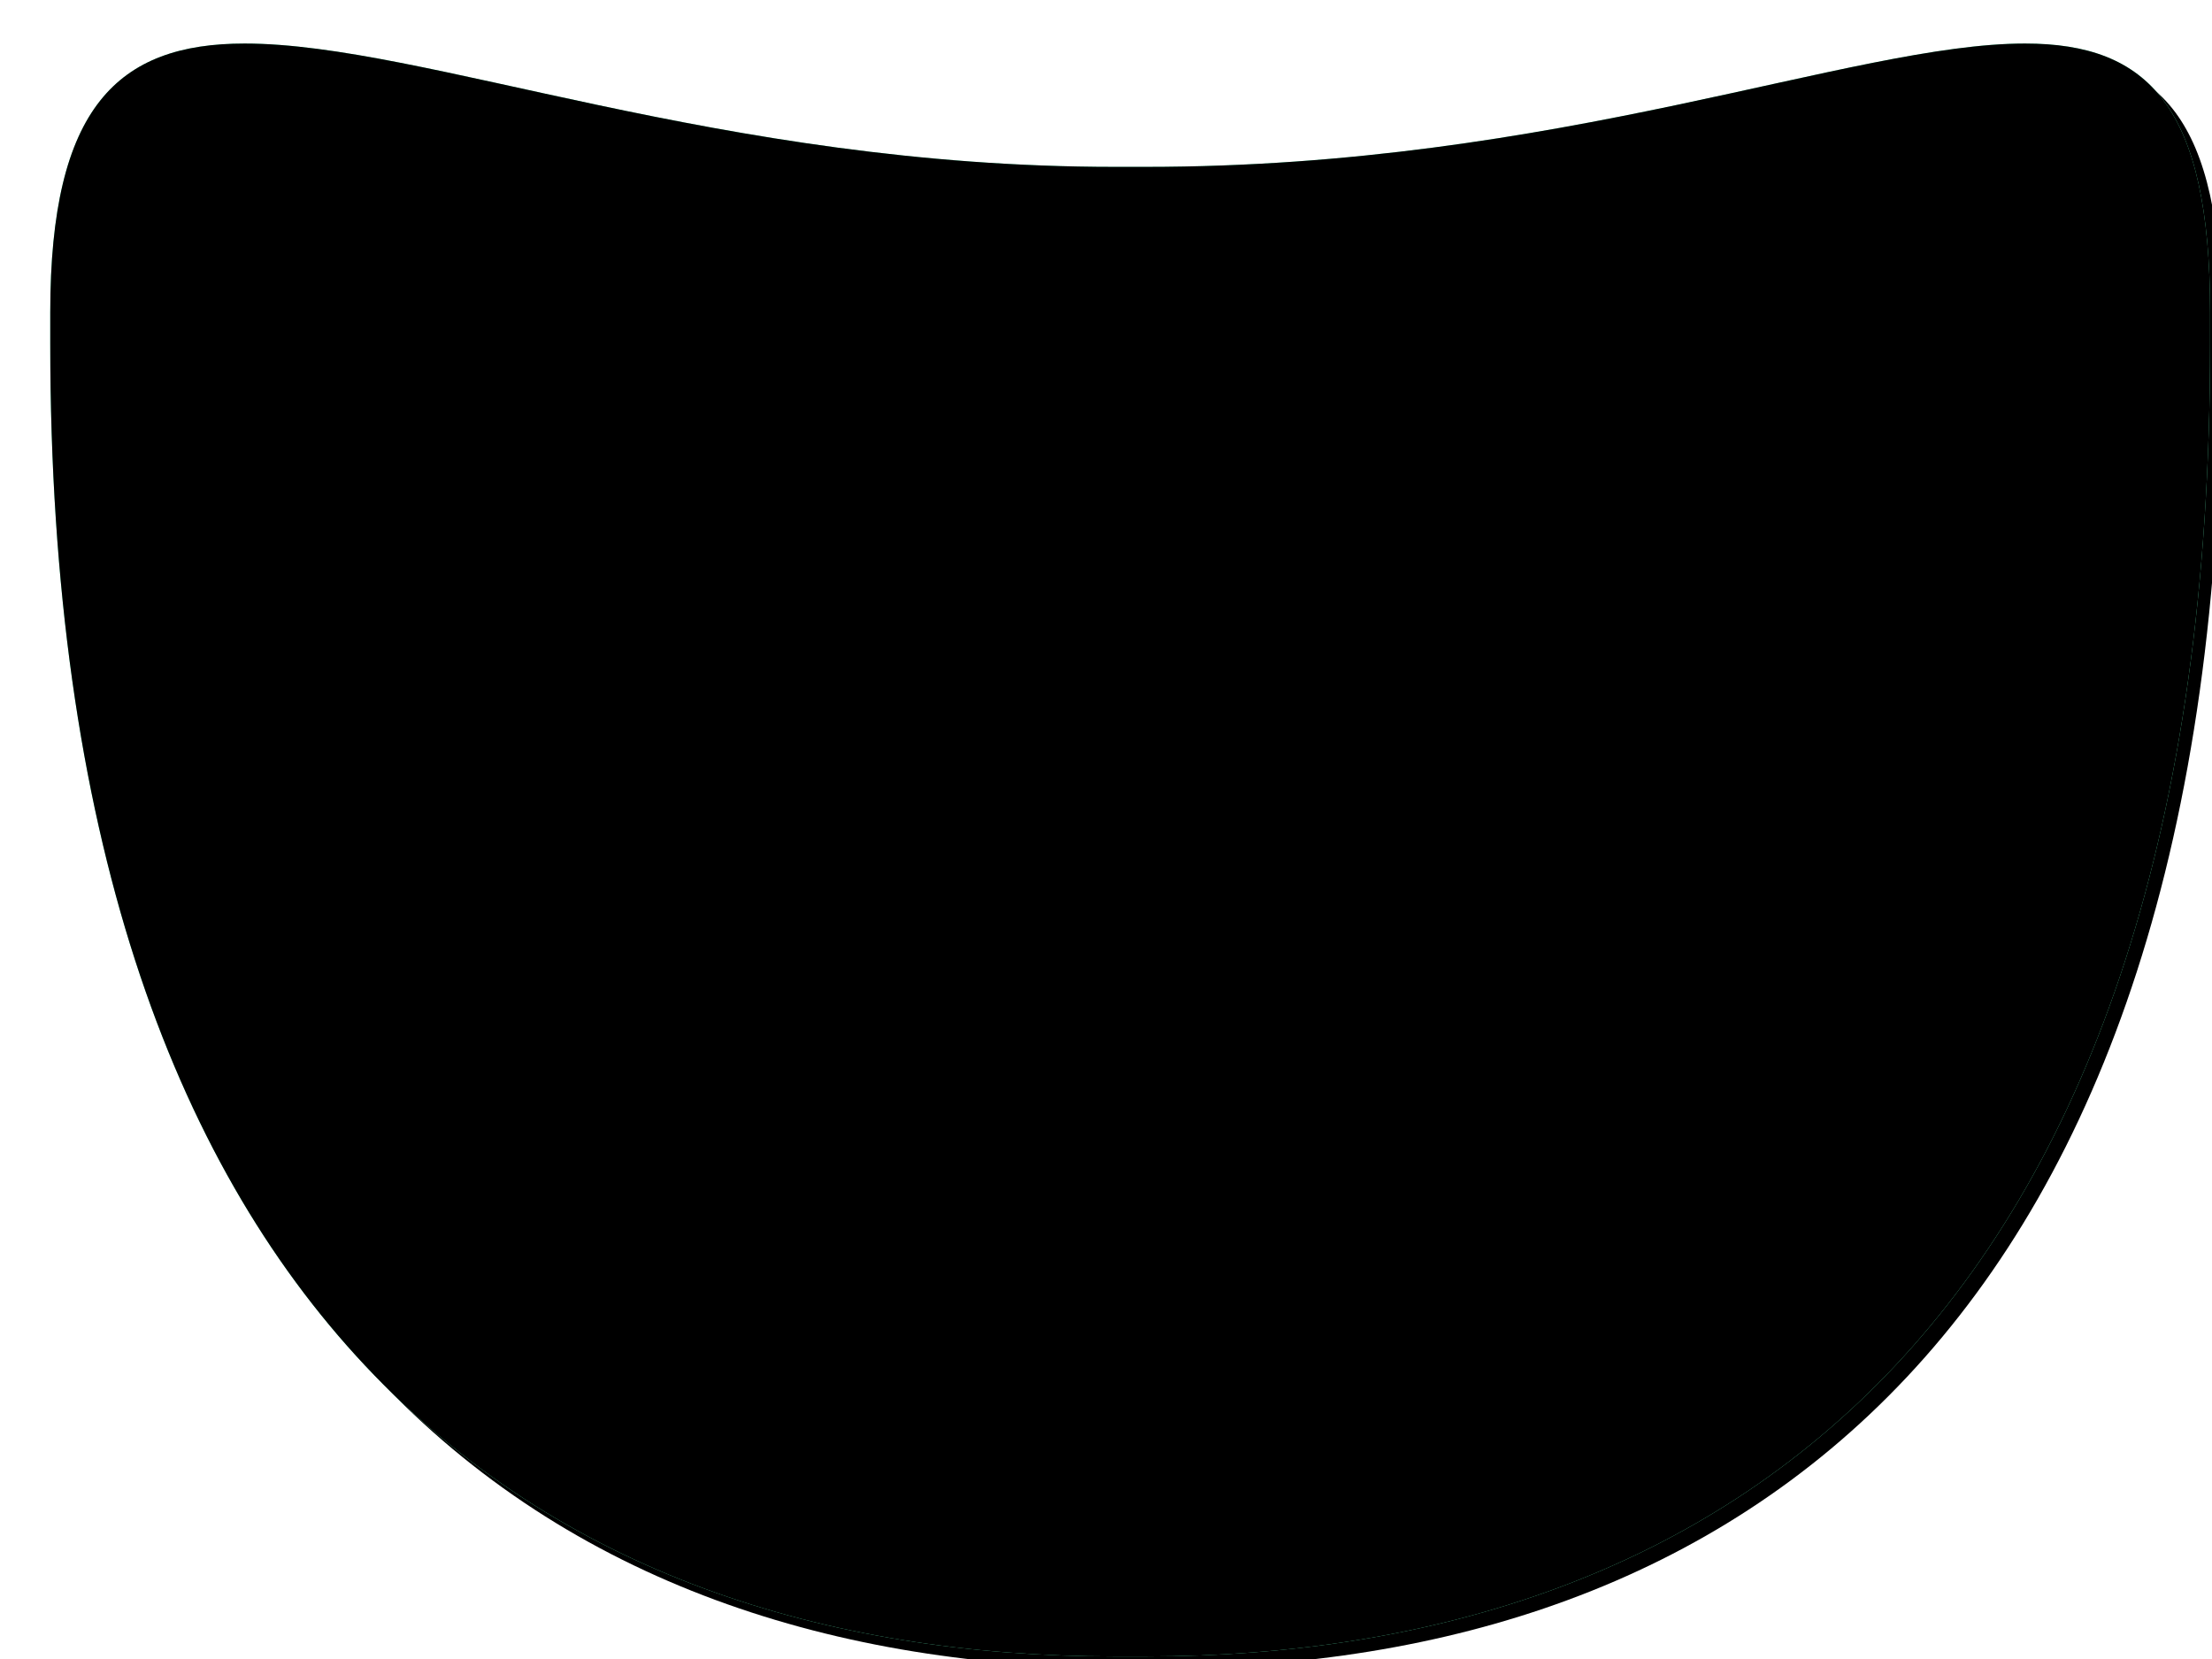 <?xml version="1.0" encoding="UTF-8"?>
<svg xmlns="http://www.w3.org/2000/svg" xmlns:xlink="http://www.w3.org/1999/xlink" width="192px" height="144px" viewBox="0 0 192 144" version="1.1">
  <title>Smile</title>
  <defs>
    <path d="M84.362,224.485 C84.362,225.034 84.362,225.309 84.362,225.858 C84.362,310.407 126.41,339.779 176.76,339.779 C177.296,339.779 177.564,339.779 178.099,339.779 C178.635,339.779 178.903,339.779 179.438,339.779 C229.788,339.779 271.836,310.407 271.836,225.858 C271.836,225.309 271.836,225.034 271.836,224.485 C271.836,223.936 271.836,223.662 271.836,223.113 C271.836,205.27 266.48,199.779 255.767,199.779 C240.769,199.779 215.326,210.485 179.438,210.485 C178.903,210.485 178.635,210.485 178.099,210.485 C177.564,210.485 177.296,210.485 176.76,210.485 C142.479,210.485 116.769,199.779 101.235,199.779 C90.254,199.779 84.362,205.27 84.362,223.113 C84.362,223.662 84.362,223.936 84.362,224.485 Z" id="path-1"></path>
    <filter x="-3.7%" y="-5.0%" width="108.5%" height="111.4%" filterUnits="objectBoundingBox" id="filter-2">
      <feOffset dx="1" dy="1" in="SourceAlpha" result="shadowOffsetOuter1"></feOffset>
      <feGaussianBlur stdDeviation="2.5" in="shadowOffsetOuter1" result="shadowBlurOuter1"></feGaussianBlur>
      <feColorMatrix values="0 0 0 0 0   0 0 0 0 0   0 0 0 0 0  0 0 0 0.048 0" type="matrix" in="shadowBlurOuter1"></feColorMatrix>
    </filter>
    <filter x="-3.2%" y="-4.3%" width="107.5%" height="110.0%" filterUnits="objectBoundingBox" id="filter-3">
      <feGaussianBlur stdDeviation="1" in="SourceAlpha" result="shadowBlurInner1"></feGaussianBlur>
      <feOffset dx="-2" dy="2" in="shadowBlurInner1" result="shadowOffsetInner1"></feOffset>
      <feComposite in="shadowOffsetInner1" in2="SourceAlpha" operator="arithmetic" k2="-1" k3="1" result="shadowInnerInner1"></feComposite>
      <feColorMatrix values="0 0 0 0 0.671   0 0 0 0 1   0 0 0 0 0.865  0 0 0 1 0" type="matrix" in="shadowInnerInner1" result="shadowMatrixInner1"></feColorMatrix>
      <feGaussianBlur stdDeviation="1" in="SourceAlpha" result="shadowBlurInner2"></feGaussianBlur>
      <feOffset dx="2" dy="-2" in="shadowBlurInner2" result="shadowOffsetInner2"></feOffset>
      <feComposite in="shadowOffsetInner2" in2="SourceAlpha" operator="arithmetic" k2="-1" k3="1" result="shadowInnerInner2"></feComposite>
      <feColorMatrix values="0 0 0 0 0   0 0 0 0 0   0 0 0 0 0  0 0 0 0.089 0" type="matrix" in="shadowInnerInner2" result="shadowMatrixInner2"></feColorMatrix>
      <feMerge>
        <feMergeNode in="shadowMatrixInner1"></feMergeNode>
        <feMergeNode in="shadowMatrixInner2"></feMergeNode>
      </feMerge>
    </filter>
  </defs>
  <g id="Icons" stroke="none" stroke-width="1" fill="none" fill-rule="evenodd">
    <g id="Smile" transform="translate(-80, -196)">
      <use fill="black" fill-opacity="1" filter="url(#filter-2)" xlink:href="#path-1"></use>
      <use fill="#66F1B8" fill-rule="evenodd" xlink:href="#path-1"></use>
      <use fill="black" fill-opacity="1" filter="url(#filter-3)" xlink:href="#path-1"></use>
    </g>
  </g>
</svg>
